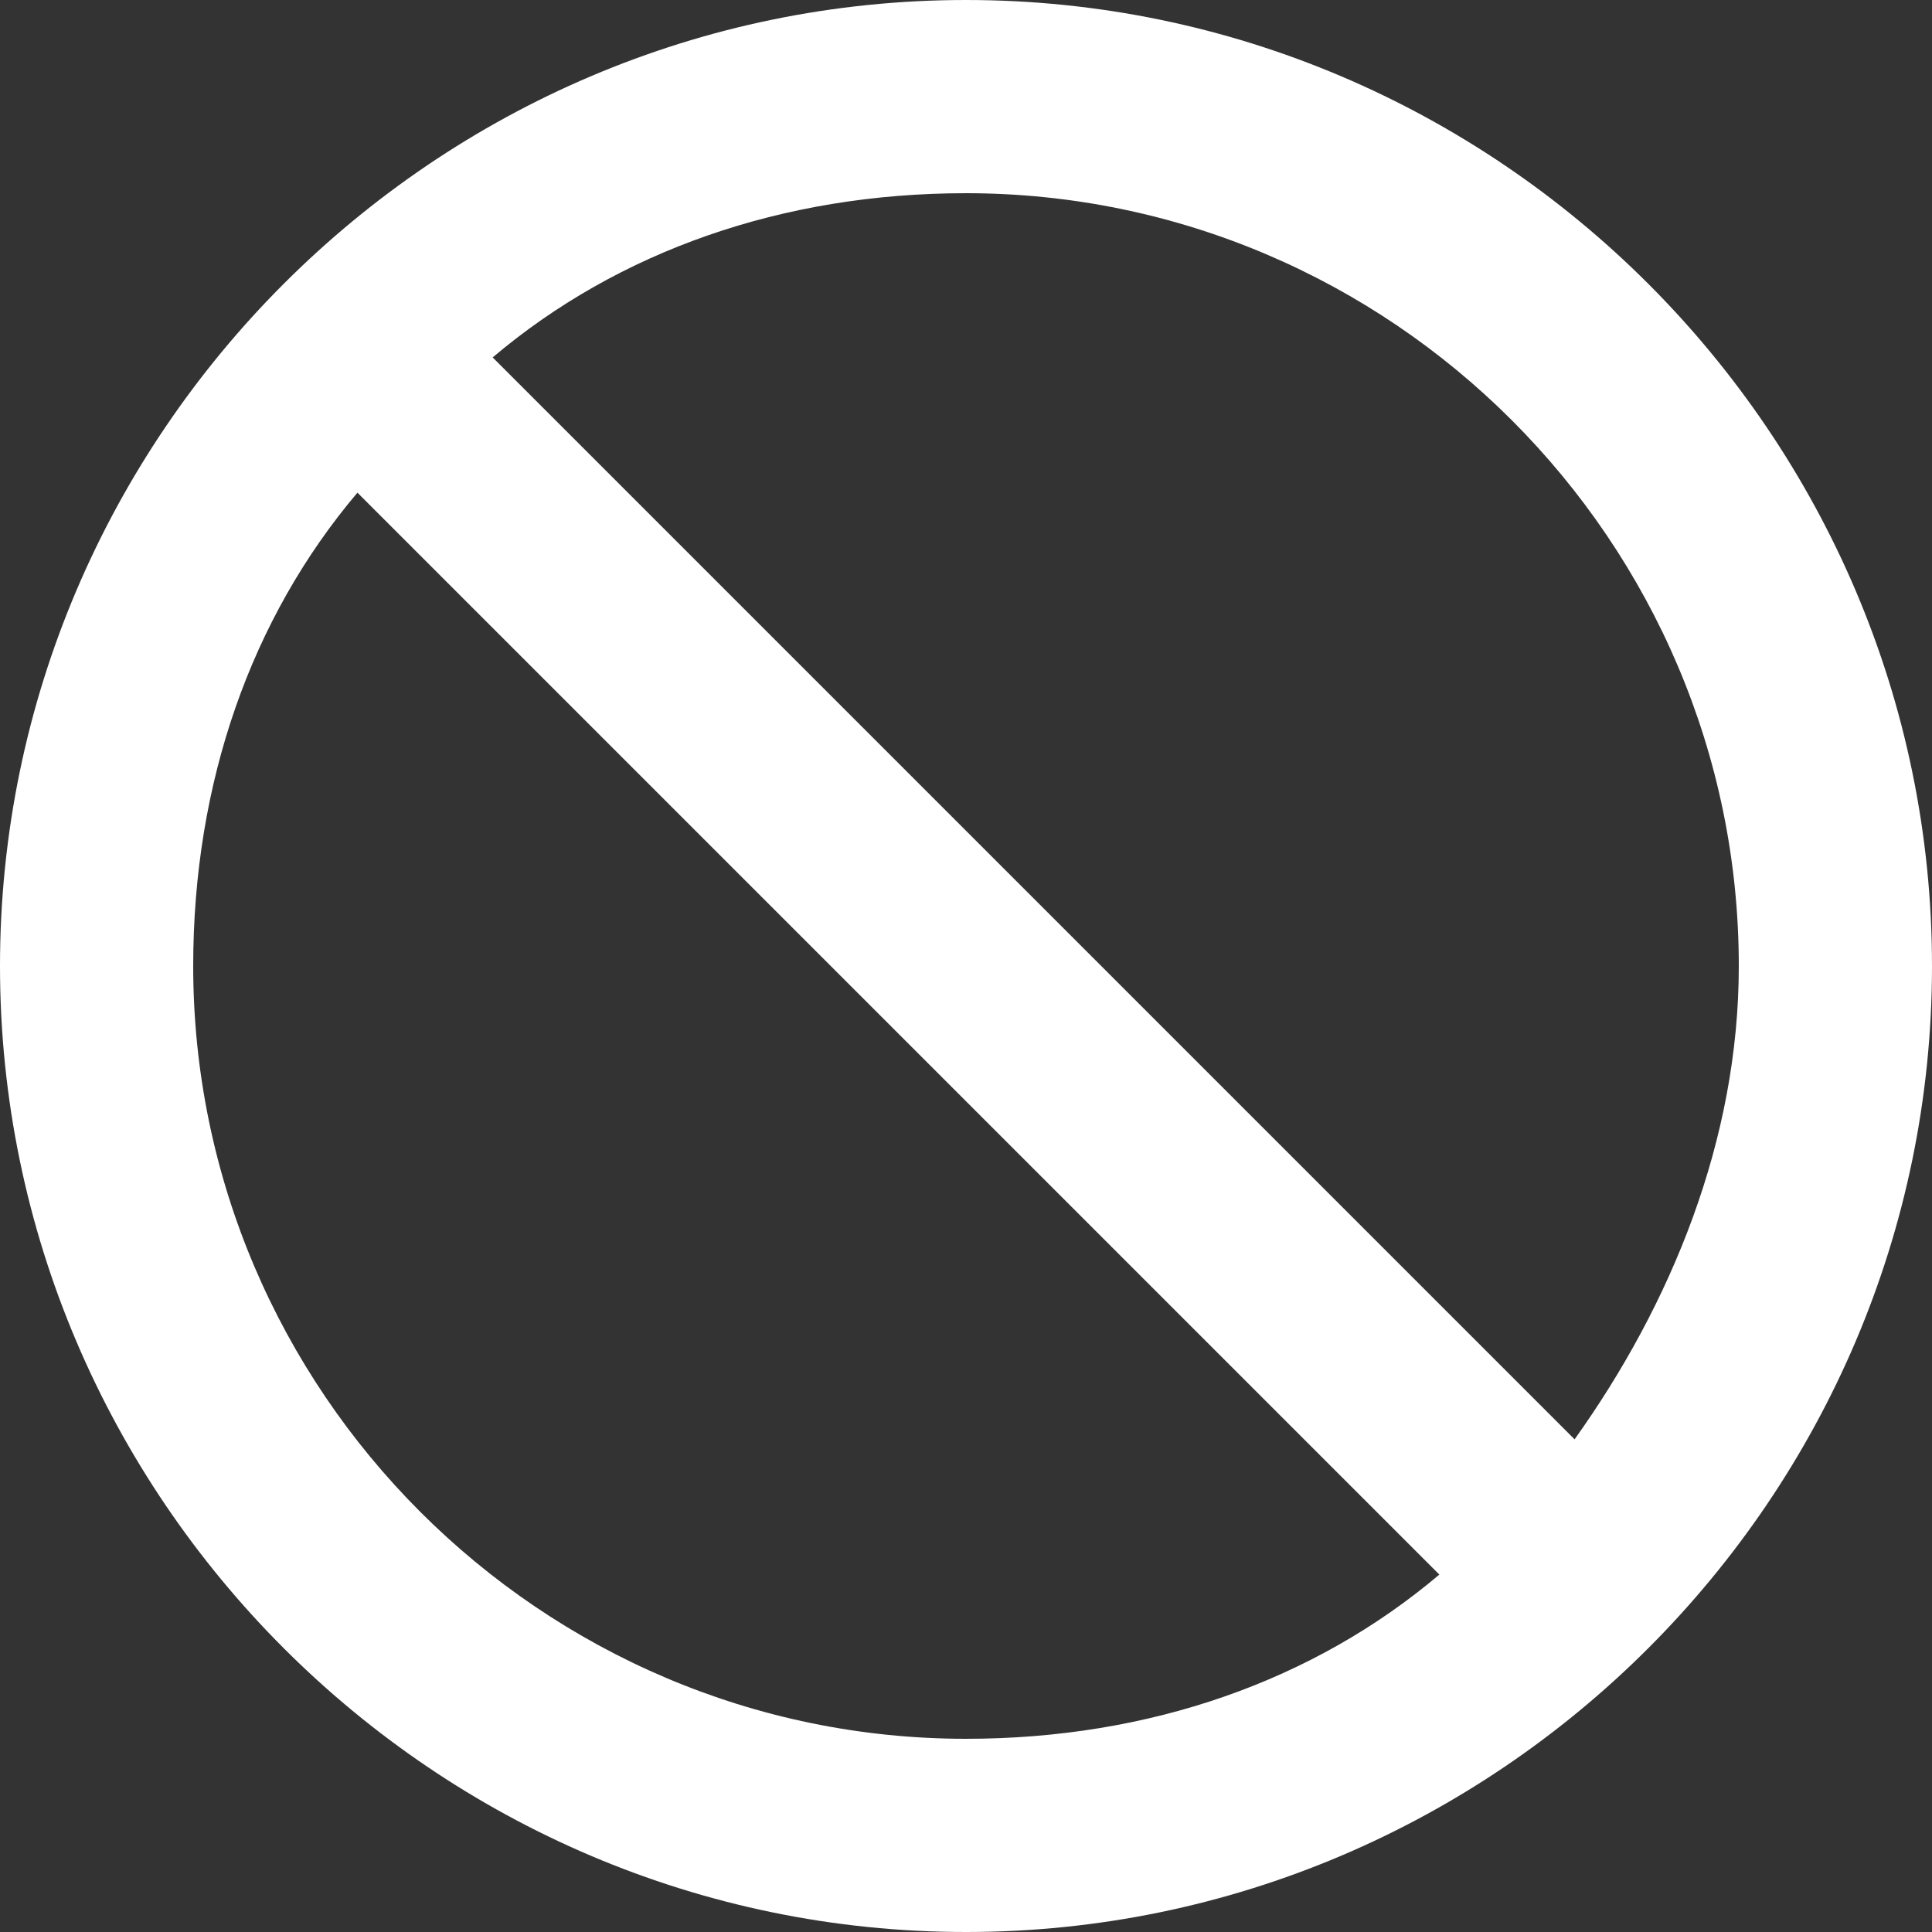 <?xml version="1.0" encoding="UTF-8"?>
<svg xmlns="http://www.w3.org/2000/svg" width="10" height="10" viewBox="0 0 10 10" fill="none">
  <rect x="0" y="0" width="10" height="10" fill="#333333" stroke="none"/>
  <path d="M5 0C7.75 0 10 2.25 10 5C10 7.75 7.75 10 5 10C2.25 10 0 7.75 0 5C0 2.25 2.25 0 5 0ZM5 1C4.05 1 3.2 1.3 2.55 1.85L8.15 7.45C8.65 6.75 9 5.9 9 5C9 2.8 7.2 1 5 1ZM7.45 8.15L1.85 2.55C1.3 3.2 1 4.05 1 5C1 7.2 2.8 9 5 9C5.95 9 6.8 8.7 7.45 8.15Z" fill="white"></path>
</svg>
